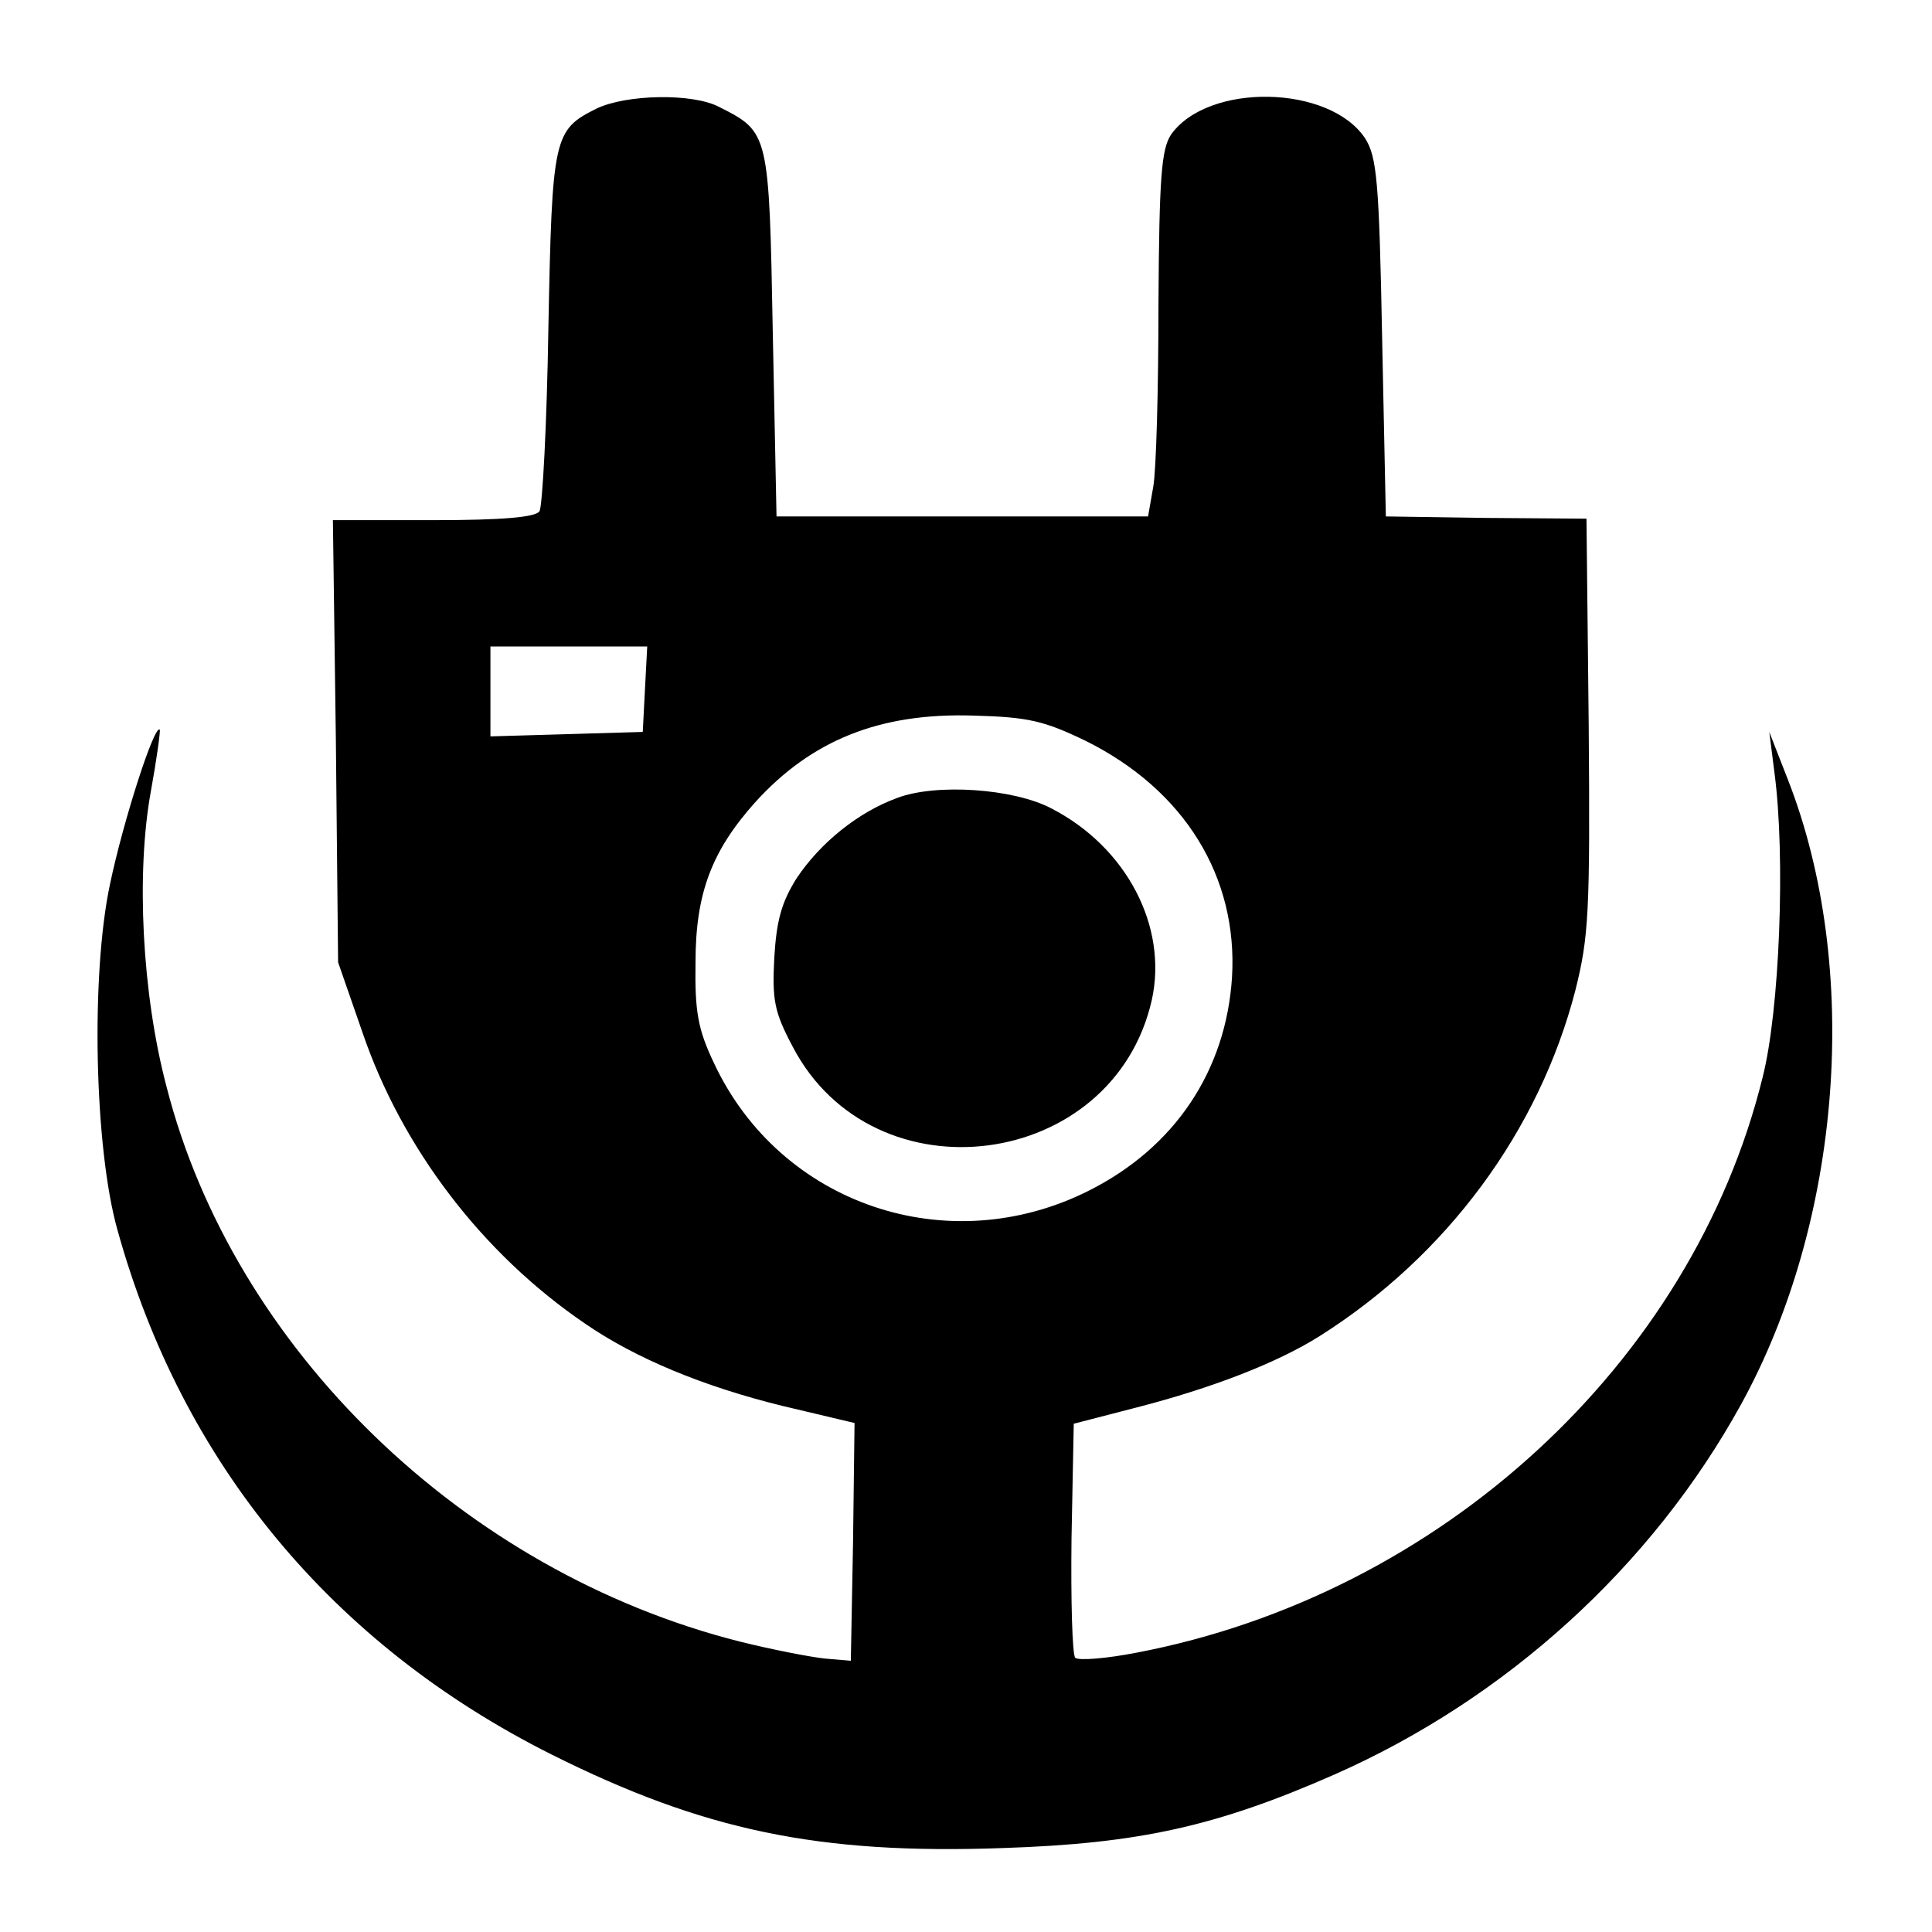 <?xml version="1.0" standalone="no"?>
<!DOCTYPE svg PUBLIC "-//W3C//DTD SVG 20010904//EN"
 "http://www.w3.org/TR/2001/REC-SVG-20010904/DTD/svg10.dtd">
<svg version="1.0" xmlns="http://www.w3.org/2000/svg"
 width="260pt" height="260pt" viewBox="0 0 260 260"
 preserveAspectRatio="xMidYMid meet">
<g transform="translate(0,260) scale(0.1,-0.1)"
fill="#000000" stroke="none">
<path d="M803 2454 c-58 -29 -60 -37 -65 -295 -2 -129 -8 -241 -12 -247 -5 -8
-49 -12 -142 -12 l-136 0 4 -297 3 -298 33 -95 c53 -155 161 -297 299 -391 68
-47 160 -85 266 -111 l97 -23 -2 -160 -3 -160 -35 3 c-19 2 -71 12 -115 23
-371 94 -681 394 -771 747 -33 125 -41 287 -21 397 8 44 13 81 12 83 -7 8 -49
-122 -67 -208 -26 -122 -21 -355 10 -465 87 -314 289 -558 584 -706 204 -102
359 -135 608 -126 182 6 287 29 446 99 231 102 427 280 547 498 136 247 162
588 63 841 l-25 64 7 -55 c15 -113 7 -320 -16 -410 -95 -385 -434 -696 -842
-774 -41 -8 -78 -11 -83 -7 -4 4 -6 77 -5 161 l3 154 85 22 c101 26 189 60
246 96 171 108 295 276 344 465 18 72 20 104 18 357 l-3 278 -135 1 -135 2 -5
240 c-4 211 -7 244 -23 269 -48 72 -211 75 -261 5 -13 -20 -16 -56 -17 -229 0
-113 -3 -223 -7 -245 l-7 -40 -250 0 -250 0 -5 246 c-5 271 -5 271 -72 305
-36 19 -125 17 -165 -2z m65 -781 l-3 -58 -102 -3 -103 -3 0 61 0 60 105 0
106 0 -3 -57z m593 -70 c133 -66 205 -183 197 -318 -8 -126 -77 -229 -192
-287 -190 -96 -416 -19 -505 171 -22 46 -26 70 -25 136 0 93 22 150 80 215 76
84 168 121 294 117 74 -2 95 -7 151 -34z"/>
<path d="M1207 1526 c-52 -19 -103 -60 -135 -108 -20 -32 -27 -56 -30 -107 -3
-57 0 -73 25 -120 109 -208 431 -166 483 63 22 99 -34 206 -135 258 -51 27
-156 34 -208 14z"/>
</g>
</svg>
